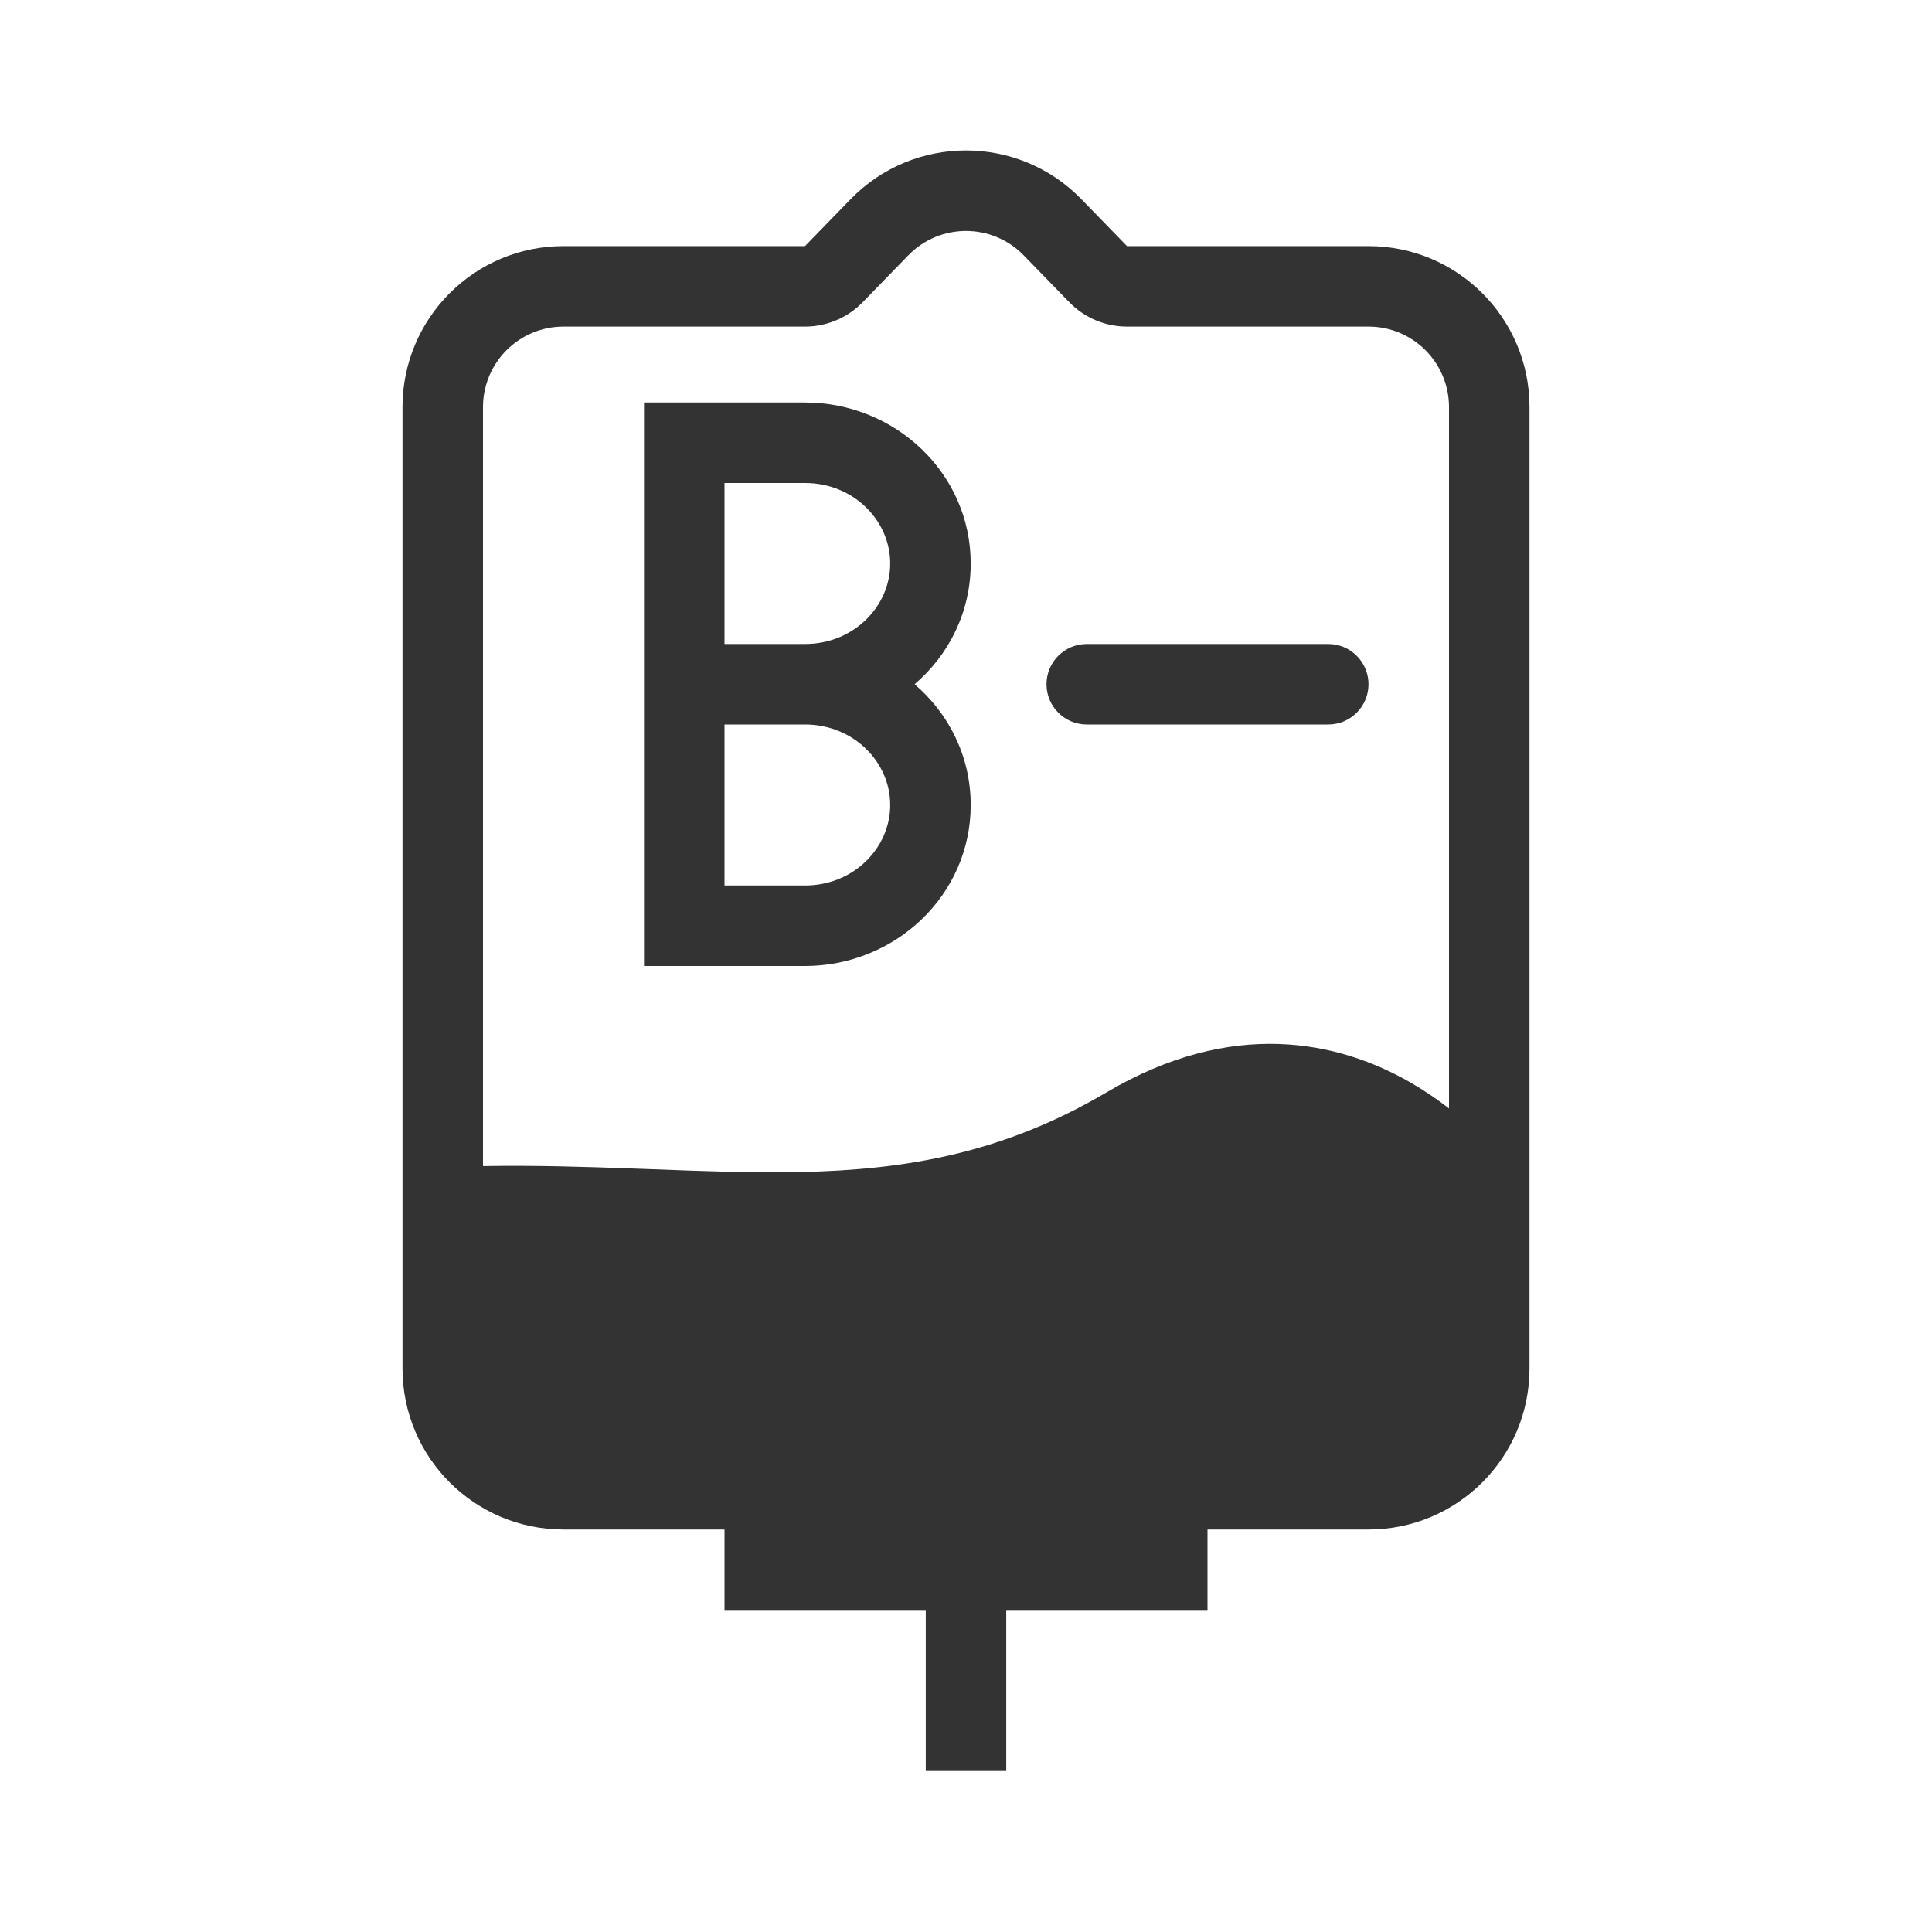 <?xml version="1.0" encoding="utf-8"?><!-- Скачано с сайта svg4.ru / Downloaded from svg4.ru -->
<svg width="800px" height="800px" viewBox="0 0 48 48" fill="none" xmlns="http://www.w3.org/2000/svg">
<path d="M27 16H33C33.552 16 34 16.448 34 17C34 17.552 33.552 18 33 18H27C26.448 18 26 17.552 26 17C26 16.448 26.448 16 27 16Z" fill="#333333"/>
<path fill-rule="evenodd" clip-rule="evenodd" d="M16 24H20C22.237 24 24.117 22.245 24.117 20C24.117 18.793 23.573 17.727 22.723 17C23.573 16.273 24.117 15.207 24.117 14C24.117 11.755 22.237 10 20 10H16V24ZM22.117 14C22.117 12.931 21.206 12 20 12H18V16H20C21.206 16 22.117 15.069 22.117 14ZM20 18H18V22H20C21.206 22 22.117 21.069 22.117 20C22.117 18.931 21.206 18 20 18Z" fill="#333333"/>
<path fill-rule="evenodd" clip-rule="evenodd" d="M23 44V40H18V38H14C11.791 38 10 36.209 10 34V10.114C10 7.905 11.791 6.114 14 6.114H20L21.132 4.95C22.703 3.334 25.297 3.334 26.868 4.95L28 6.114H34C36.209 6.114 38 7.905 38 10.114V34C38 36.209 36.209 38 34 38H30V40H25V44H23ZM28 8.114C27.46 8.114 26.943 7.896 26.566 7.508L25.434 6.344C24.649 5.536 23.351 5.536 22.566 6.344L21.434 7.508C21.057 7.896 20.54 8.114 20 8.114H14C12.895 8.114 12 9.01 12 10.114V28.971C13.302 28.95 14.533 28.988 15.7 29.031C15.879 29.037 16.056 29.044 16.231 29.05C17.514 29.099 18.711 29.144 19.882 29.119C22.509 29.064 24.924 28.654 27.492 27.139C30.61 25.299 33.25 25.851 35.075 26.913C35.413 27.11 35.722 27.323 36 27.539V10.114C36 9.01 35.105 8.114 34 8.114H28Z" fill="#333333"/>
</svg>